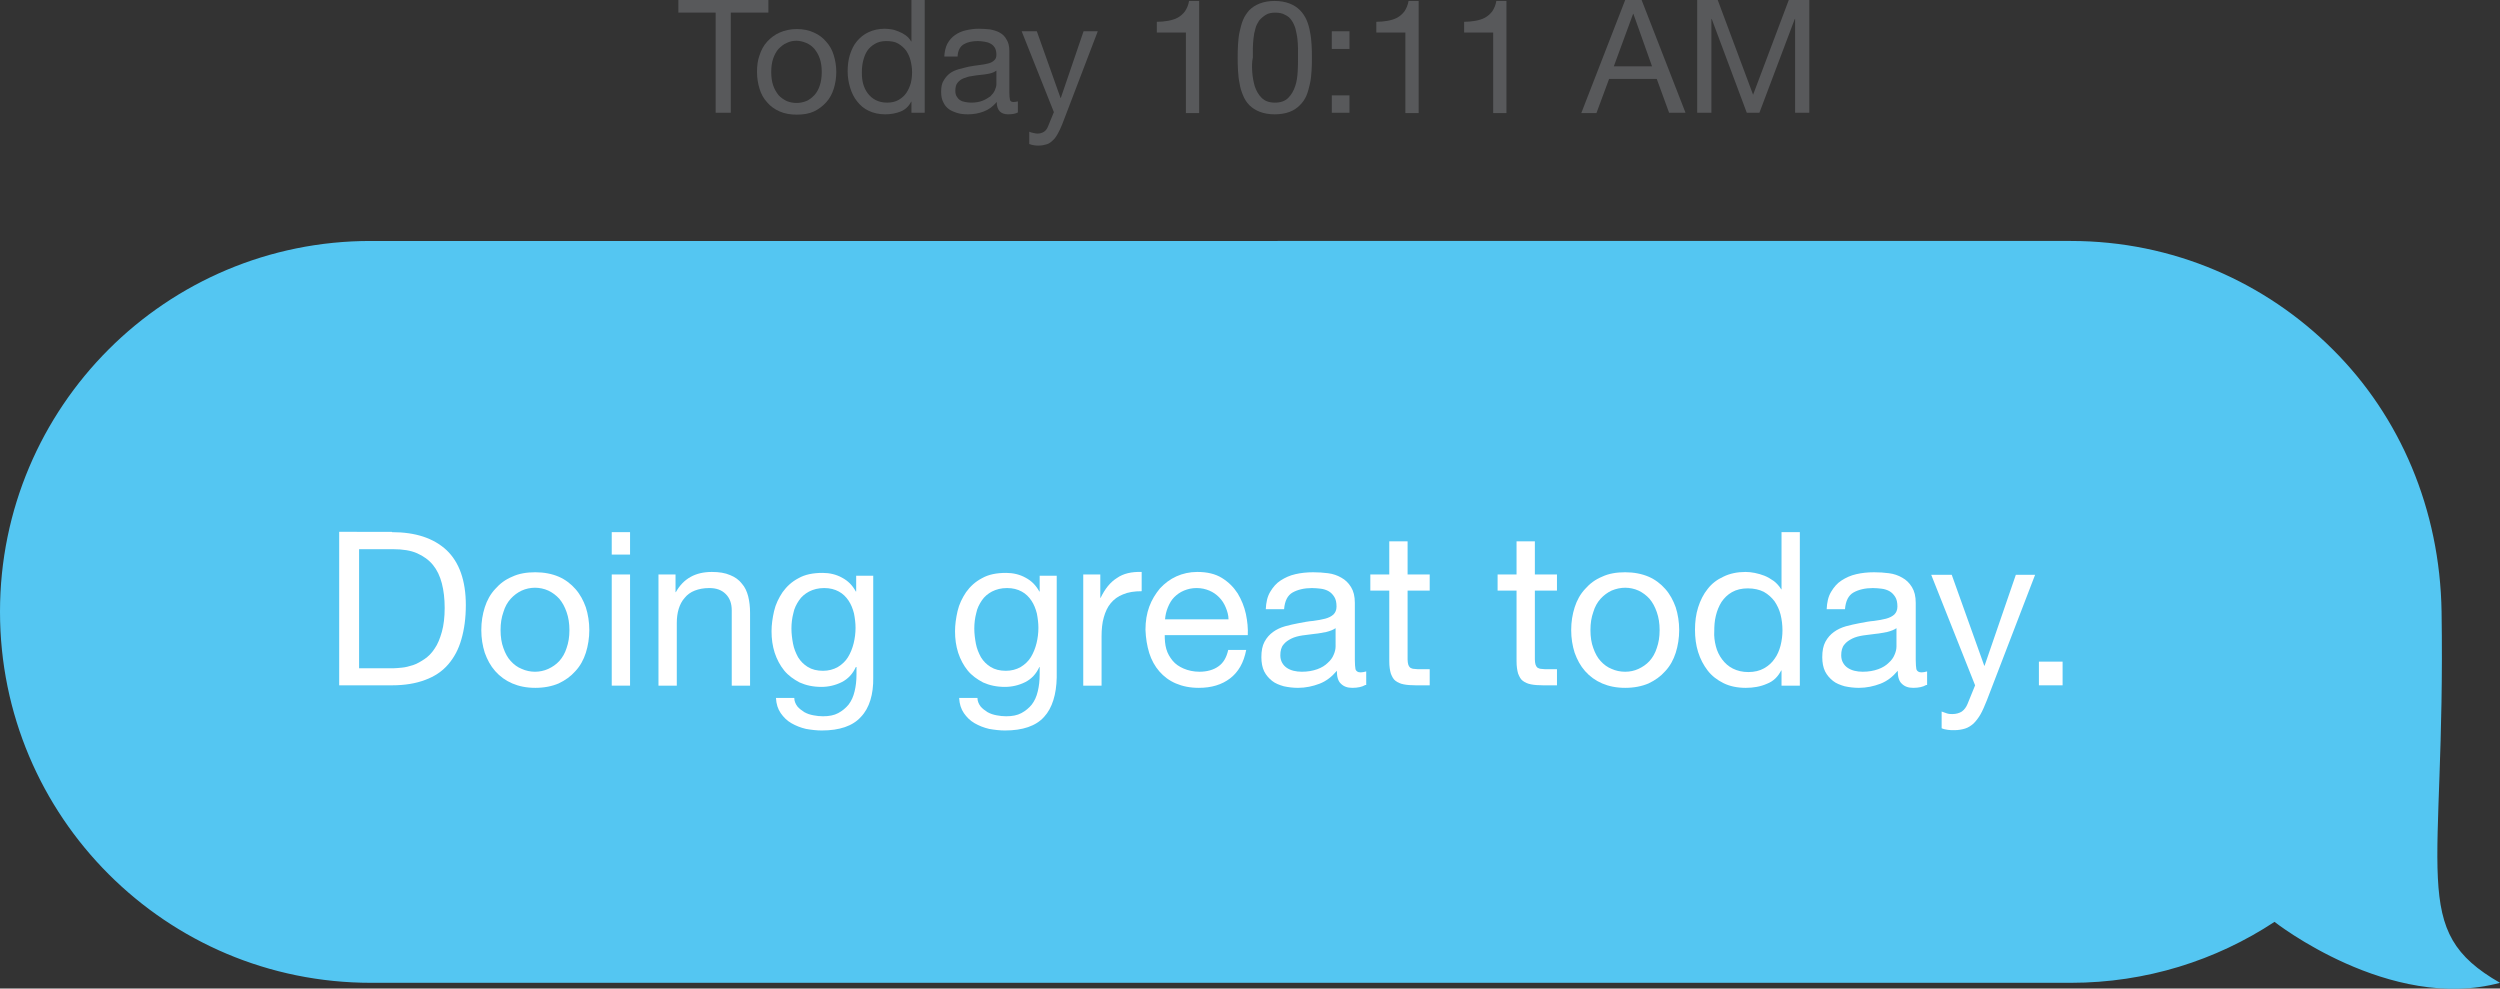 <?xml version="1.0" encoding="UTF-8"?> <svg xmlns="http://www.w3.org/2000/svg" xmlns:xlink="http://www.w3.org/1999/xlink" version="1.1" id="Layer_1" x="0px" y="0px" viewBox="0 0 791.6 313" style="enable-background:new 0 0 791.6 313;" xml:space="preserve"><rect x="0" y="0" width="791.6" height="313" fill="#333333" stroke="none"/> <style type="text/css"> .st0{fill:#54C6F2;} .st1{fill:#FFFFFF;} .st2{fill:#58595B;} </style> <g> <path class="st0" d="M0,193.7c0,32.4,13.1,61.8,34.4,83.1c21.3,21.3,50.6,34.4,83.1,34.4h538.2c23.8,0,46-7.1,64.5-19.3 c0,0,36.5,28.7,71.4,19.3c-29.1-16.7-17.2-32.7-18.5-117.5c-0.5-32.4-13.1-61.8-34.4-83c-21.3-21.3-50.6-34.4-83-34.4H117.5 C52.6,76.2,0,128.8,0,193.7z"></path> <g> <path class="st1" d="M124.1,168.5c7.5,0,13.2,1.9,17.3,5.7c4,3.8,6.1,9.6,6.1,17.4c0,4.1-0.5,7.7-1.4,10.8c-0.9,3.2-2.3,5.8-4.2,8 c-1.9,2.2-4.3,3.8-7.3,4.9c-2.9,1.1-6.4,1.7-10.5,1.7h-16.7v-48.6H124.1z M124.6,211.6c0.7,0,1.6-0.1,2.7-0.2 c1.1-0.1,2.2-0.4,3.5-0.8c1.2-0.4,2.4-1.1,3.6-1.9c1.2-0.8,2.3-1.9,3.2-3.3c1-1.4,1.7-3.2,2.3-5.3c0.6-2.1,0.9-4.7,0.9-7.6 c0-2.9-0.3-5.5-0.9-7.8c-0.6-2.3-1.5-4.2-2.8-5.8s-3-2.8-5-3.7s-4.6-1.3-7.5-1.3h-10.9v37.7H124.6z"></path> <path class="st1" d="M153.5,192.3c0.7-2.2,1.8-4.2,3.3-5.8c1.5-1.7,3.2-3,5.4-3.9c2.1-1,4.6-1.4,7.3-1.4c2.8,0,5.3,0.5,7.4,1.4 s3.9,2.3,5.3,3.9c1.5,1.7,2.5,3.6,3.3,5.8c0.7,2.2,1.1,4.7,1.1,7.2s-0.4,5-1.1,7.2c-0.7,2.2-1.8,4.2-3.3,5.8 c-1.5,1.7-3.2,2.9-5.3,3.9c-2.1,0.9-4.6,1.4-7.4,1.4c-2.8,0-5.2-0.5-7.3-1.4c-2.1-0.9-3.9-2.2-5.4-3.9c-1.5-1.7-2.5-3.6-3.3-5.8 c-0.7-2.2-1.1-4.6-1.1-7.2S152.8,194.5,153.5,192.3z M159.4,205.2c0.6,1.7,1.3,3,2.3,4.1c1,1.1,2.2,2,3.5,2.5 c1.3,0.6,2.8,0.9,4.2,0.9s2.9-0.3,4.2-0.9c1.3-0.6,2.5-1.4,3.5-2.5c1-1.1,1.8-2.5,2.3-4.1c0.6-1.7,0.9-3.5,0.9-5.7 c0-2.1-0.3-4-0.9-5.7c-0.6-1.7-1.3-3-2.3-4.2c-1-1.1-2.2-2-3.5-2.6c-1.3-0.6-2.8-0.9-4.2-0.9s-2.9,0.3-4.2,0.9 c-1.3,0.6-2.5,1.5-3.5,2.6c-1,1.1-1.8,2.5-2.3,4.2c-0.6,1.7-0.9,3.5-0.9,5.7C158.5,201.7,158.8,203.6,159.4,205.2z"></path> <path class="st1" d="M193.7,175.6v-7.1h5.8v7.1H193.7z M199.5,181.9v35.2h-5.8v-35.2H199.5z"></path> <path class="st1" d="M213.9,181.9v5.6h0.1c2.4-4.3,6.2-6.4,11.4-6.4c2.3,0,4.2,0.3,5.8,1c1.5,0.6,2.8,1.5,3.7,2.7 c1,1.1,1.6,2.5,2,4c0.4,1.6,0.6,3.3,0.6,5.2v23.1h-5.8v-23.8c0-2.2-0.6-3.9-1.9-5.2c-1.3-1.3-3-1.9-5.2-1.9 c-1.8,0-3.3,0.3-4.6,0.8s-2.4,1.3-3.2,2.3c-0.9,1-1.5,2.2-1.9,3.5c-0.4,1.3-0.6,2.8-0.6,4.4v19.9h-5.8v-35.2H213.9z"></path> <path class="st1" d="M272.6,227c-2.6,2.9-6.8,4.3-12.4,4.3c-1.6,0-3.3-0.2-5-0.5c-1.7-0.4-3.2-1-4.6-1.8c-1.4-0.8-2.5-1.9-3.4-3.2 c-0.9-1.3-1.4-2.9-1.5-4.8h5.8c0,1,0.4,1.9,1,2.7c0.6,0.7,1.4,1.3,2.2,1.8c0.9,0.5,1.8,0.8,2.9,1c1,0.2,2,0.3,3,0.3 c1.9,0,3.5-0.3,4.8-1c1.3-0.7,2.4-1.6,3.3-2.7c0.9-1.2,1.5-2.5,1.9-4.2c0.4-1.6,0.6-3.4,0.6-5.4v-2.3H271c-1,2.2-2.5,3.8-4.5,4.8 c-2,1-4.2,1.5-6.4,1.5c-2.6,0-4.9-0.5-6.9-1.4c-1.9-1-3.6-2.2-4.9-3.8c-1.3-1.6-2.3-3.5-3-5.6c-0.7-2.2-1-4.4-1-6.8 c0-2.1,0.3-4.2,0.8-6.4c0.5-2.2,1.5-4.2,2.7-6c1.3-1.8,2.9-3.3,5-4.4c2.1-1.2,4.6-1.7,7.7-1.7c2.2,0,4.3,0.5,6.1,1.5 c1.9,1,3.3,2.4,4.4,4.4h0.1v-5h5.4v32.2C276.6,219.8,275.3,224.2,272.6,227z M265.3,211.2c1.3-0.8,2.4-1.8,3.2-3.1 s1.4-2.8,1.8-4.4c0.4-1.6,0.6-3.3,0.6-4.9c0-1.5-0.2-3.1-0.5-4.6c-0.4-1.5-0.9-2.8-1.7-4c-0.8-1.2-1.8-2.2-3.1-2.9 c-1.3-0.7-2.8-1.1-4.6-1.1c-1.9,0-3.4,0.4-4.8,1.1c-1.3,0.7-2.4,1.6-3.2,2.8c-0.8,1.2-1.5,2.5-1.8,4.1c-0.4,1.5-0.6,3.2-0.6,4.8 c0,1.6,0.2,3.2,0.5,4.8c0.3,1.6,0.9,3,1.6,4.3c0.8,1.3,1.8,2.3,3.1,3.1c1.3,0.8,2.9,1.2,4.8,1.2 C262.3,212.4,263.9,212,265.3,211.2z"></path> <path class="st1" d="M330.6,227c-2.6,2.9-6.8,4.3-12.4,4.3c-1.6,0-3.3-0.2-5-0.5c-1.7-0.4-3.2-1-4.6-1.8c-1.4-0.8-2.5-1.9-3.4-3.2 c-0.9-1.3-1.4-2.9-1.5-4.8h5.8c0,1,0.4,1.9,1,2.7c0.6,0.7,1.4,1.3,2.2,1.8c0.9,0.5,1.8,0.8,2.9,1c1,0.2,2,0.3,3,0.3 c1.9,0,3.5-0.3,4.8-1c1.3-0.7,2.4-1.6,3.3-2.7c0.9-1.2,1.5-2.5,1.9-4.2c0.4-1.6,0.6-3.4,0.6-5.4v-2.3h-0.1c-1,2.2-2.5,3.8-4.5,4.8 c-2,1-4.2,1.5-6.4,1.5c-2.6,0-4.9-0.5-6.9-1.4c-1.9-1-3.6-2.2-4.9-3.8c-1.3-1.6-2.3-3.5-3-5.6c-0.7-2.2-1-4.4-1-6.8 c0-2.1,0.3-4.2,0.8-6.4c0.5-2.2,1.5-4.2,2.7-6c1.3-1.8,2.9-3.3,5-4.4c2.1-1.2,4.6-1.7,7.7-1.7c2.2,0,4.3,0.5,6.1,1.5 c1.9,1,3.3,2.4,4.4,4.4h0.1v-5h5.4v32.2C334.5,219.8,333.2,224.2,330.6,227z M323.2,211.2c1.3-0.8,2.4-1.8,3.2-3.1 s1.4-2.8,1.8-4.4c0.4-1.6,0.6-3.3,0.6-4.9c0-1.5-0.2-3.1-0.5-4.6c-0.4-1.5-0.9-2.8-1.7-4c-0.8-1.2-1.8-2.2-3.1-2.9 c-1.3-0.7-2.8-1.1-4.6-1.1c-1.9,0-3.4,0.4-4.8,1.1c-1.3,0.7-2.4,1.6-3.2,2.8c-0.8,1.2-1.5,2.5-1.8,4.1c-0.4,1.5-0.6,3.2-0.6,4.8 c0,1.6,0.2,3.2,0.5,4.8c0.3,1.6,0.9,3,1.6,4.3c0.8,1.3,1.8,2.3,3.1,3.1c1.3,0.8,2.9,1.2,4.8,1.2 C320.2,212.4,321.8,212,323.2,211.2z"></path> <path class="st1" d="M348.4,181.9v7.4h0.1c1.4-2.9,3.1-5,5.2-6.3c2-1.4,4.6-2,7.8-1.9v6.1c-2.3,0-4.3,0.3-5.9,1 c-1.6,0.6-2.9,1.6-3.9,2.8c-1,1.2-1.7,2.7-2.2,4.5c-0.5,1.7-0.7,3.8-0.7,6v15.6H343v-35.2H348.4z"></path> <path class="st1" d="M389.5,214.8c-2.6,2-5.9,3-9.9,3c-2.8,0-5.2-0.5-7.3-1.4c-2.1-0.9-3.8-2.2-5.2-3.8c-1.4-1.6-2.5-3.6-3.2-5.8 c-0.7-2.3-1.1-4.7-1.2-7.4c0-2.7,0.4-5.1,1.2-7.3c0.8-2.2,2-4.1,3.4-5.8c1.5-1.6,3.2-2.9,5.2-3.8c2-0.9,4.2-1.4,6.6-1.4 c3.1,0,5.7,0.6,7.8,1.9c2.1,1.3,3.7,2.9,5,4.9c1.2,2,2.1,4.2,2.6,6.5c0.5,2.4,0.7,4.6,0.6,6.7h-26.3c0,1.5,0.1,3,0.5,4.4 c0.4,1.4,1.1,2.6,2,3.7c0.9,1.1,2.1,1.9,3.5,2.5c1.4,0.6,3.1,1,5,1c2.4,0,4.5-0.6,6-1.7c1.6-1.1,2.6-2.9,3.1-5.2h5.7 C393.8,209.9,392.1,212.8,389.5,214.8z M388.1,192.3c-0.5-1.2-1.2-2.3-2.1-3.2c-0.9-0.9-1.9-1.6-3.1-2.1c-1.2-0.5-2.5-0.8-4-0.8 c-1.5,0-2.8,0.3-4,0.8c-1.2,0.5-2.2,1.2-3.1,2.1c-0.9,0.9-1.5,2-2,3.2c-0.5,1.2-0.8,2.5-0.9,3.8H389 C389,194.8,388.6,193.5,388.1,192.3z"></path> <path class="st1" d="M432.3,216.9c-1,0.6-2.4,0.9-4.1,0.9c-1.5,0-2.7-0.4-3.6-1.3c-0.9-0.8-1.3-2.2-1.3-4.1 c-1.6,1.9-3.4,3.3-5.5,4.1c-2.1,0.8-4.4,1.3-6.8,1.3c-1.6,0-3.1-0.2-4.5-0.5c-1.4-0.4-2.7-0.9-3.7-1.7c-1-0.8-1.9-1.8-2.5-3 c-0.6-1.2-0.9-2.8-0.9-4.5c0-2,0.3-3.6,1-4.9c0.7-1.3,1.6-2.3,2.7-3.1c1.1-0.8,2.4-1.4,3.8-1.8c1.4-0.4,2.9-0.7,4.4-1 c1.6-0.3,3.1-0.6,4.5-0.7c1.4-0.2,2.7-0.4,3.8-0.7c1.1-0.3,1.9-0.7,2.6-1.3c0.6-0.6,1-1.4,1-2.5c0-1.3-0.2-2.3-0.7-3.1 c-0.5-0.8-1.1-1.4-1.8-1.8c-0.7-0.4-1.6-0.7-2.5-0.8c-0.9-0.1-1.8-0.2-2.8-0.2c-2.4,0-4.5,0.5-6.1,1.4c-1.6,0.9-2.5,2.7-2.7,5.3 h-5.8c0.1-2.2,0.5-4,1.4-5.5s1.9-2.7,3.3-3.6c1.4-0.9,2.9-1.6,4.7-2c1.7-0.4,3.6-0.6,5.6-0.6c1.6,0,3.2,0.1,4.7,0.3 c1.6,0.2,3,0.7,4.2,1.4c1.3,0.7,2.3,1.7,3.1,3c0.8,1.3,1.2,2.9,1.2,5v18c0,1.4,0.1,2.4,0.2,3c0.2,0.6,0.7,1,1.6,1 c0.5,0,1.1-0.1,1.8-0.3V216.9z M422.9,198.9c-0.7,0.5-1.7,0.9-2.9,1.2c-1.2,0.2-2.4,0.5-3.7,0.6c-1.3,0.2-2.6,0.3-3.9,0.5 c-1.3,0.2-2.5,0.5-3.5,1c-1,0.5-1.9,1.1-2.5,1.9c-0.7,0.8-1,2-1,3.4c0,0.9,0.2,1.7,0.6,2.4c0.4,0.7,0.9,1.2,1.5,1.6 c0.6,0.4,1.3,0.7,2.1,0.9c0.8,0.2,1.7,0.3,2.6,0.3c1.9,0,3.5-0.3,4.9-0.8c1.4-0.5,2.5-1.2,3.3-2c0.9-0.8,1.5-1.6,1.9-2.6 c0.4-0.9,0.6-1.8,0.6-2.6V198.9z"></path> <path class="st1" d="M452.7,181.9v5.1h-7v21.8c0,0.7,0.1,1.2,0.2,1.6c0.1,0.4,0.3,0.7,0.6,1c0.3,0.2,0.8,0.4,1.3,0.4 c0.6,0.1,1.3,0.1,2.2,0.1h2.7v5.1h-4.4c-1.5,0-2.8-0.1-3.8-0.3c-1.1-0.2-1.9-0.6-2.6-1.1c-0.7-0.5-1.1-1.3-1.5-2.3 c-0.3-1-0.5-2.3-0.5-3.9V187h-6v-5.1h6v-10.5h5.8v10.5H452.7z"></path> <path class="st1" d="M493,181.9v5.1h-7v21.8c0,0.7,0.1,1.2,0.2,1.6c0.1,0.4,0.3,0.7,0.6,1c0.3,0.2,0.8,0.4,1.3,0.4 c0.6,0.1,1.3,0.1,2.2,0.1h2.7v5.1h-4.4c-1.5,0-2.8-0.1-3.8-0.3c-1.1-0.2-1.9-0.6-2.6-1.1c-0.7-0.5-1.1-1.3-1.5-2.3 c-0.3-1-0.5-2.3-0.5-3.9V187h-6v-5.1h6v-10.5h5.8v10.5H493z"></path> <path class="st1" d="M498.6,192.3c0.7-2.2,1.8-4.2,3.3-5.8c1.5-1.7,3.2-3,5.4-3.9c2.1-1,4.6-1.4,7.3-1.4c2.8,0,5.3,0.5,7.4,1.4 s3.9,2.3,5.3,3.9c1.5,1.7,2.5,3.6,3.3,5.8c0.7,2.2,1.1,4.7,1.1,7.2s-0.4,5-1.1,7.2c-0.7,2.2-1.8,4.2-3.3,5.8 c-1.5,1.7-3.2,2.9-5.3,3.9c-2.1,0.9-4.6,1.4-7.4,1.4c-2.8,0-5.2-0.5-7.3-1.4c-2.1-0.9-3.9-2.2-5.4-3.9c-1.5-1.7-2.5-3.6-3.3-5.8 c-0.7-2.2-1.1-4.6-1.1-7.2S497.9,194.5,498.6,192.3z M504.5,205.2c0.6,1.7,1.3,3,2.3,4.1c1,1.1,2.2,2,3.5,2.5 c1.3,0.6,2.8,0.9,4.3,0.9s2.9-0.3,4.2-0.9c1.3-0.6,2.5-1.4,3.5-2.5c1-1.1,1.8-2.5,2.3-4.1c0.6-1.7,0.9-3.5,0.9-5.7 c0-2.1-0.3-4-0.9-5.7c-0.6-1.7-1.3-3-2.3-4.2c-1-1.1-2.2-2-3.5-2.6c-1.3-0.6-2.8-0.9-4.2-0.9s-2.9,0.3-4.3,0.9 c-1.3,0.6-2.5,1.5-3.5,2.6c-1,1.1-1.8,2.5-2.3,4.2c-0.6,1.7-0.9,3.5-0.9,5.7C503.6,201.7,503.9,203.6,504.5,205.2z"></path> <path class="st1" d="M564.1,217.1v-4.8h-0.1c-1,1.9-2.4,3.4-4.5,4.2c-2,0.9-4.3,1.3-6.7,1.3c-2.7,0-5.1-0.5-7.1-1.5 c-2-1-3.7-2.3-5-4c-1.3-1.7-2.3-3.6-3-5.8c-0.7-2.2-1-4.6-1-7.1s0.3-4.9,1-7.1c0.7-2.2,1.7-4.2,3-5.8c1.3-1.7,3-3,5-3.9 c2-1,4.4-1.5,7-1.5c0.9,0,1.9,0.1,2.9,0.3c1,0.2,2.1,0.5,3.1,0.9c1,0.4,2,1,3,1.7c0.9,0.7,1.7,1.6,2.3,2.6h0.1v-18.1h5.8v48.6 H564.1z M543.3,204.6c0.4,1.6,1.1,3,2,4.2c0.9,1.2,2,2.2,3.4,2.9c1.4,0.7,3,1.1,4.9,1.1c1.9,0,3.6-0.4,5-1.2 c1.4-0.8,2.5-1.8,3.3-3c0.9-1.2,1.5-2.7,1.9-4.2c0.4-1.6,0.6-3.2,0.6-4.8c0-1.7-0.2-3.4-0.6-5c-0.4-1.6-1.1-3-1.9-4.2 c-0.9-1.2-2-2.2-3.4-3c-1.4-0.7-3.1-1.1-5.1-1.1c-1.9,0-3.6,0.4-5,1.2c-1.4,0.8-2.4,1.8-3.3,3.1c-0.8,1.3-1.4,2.7-1.8,4.4 c-0.4,1.6-0.5,3.3-0.5,5C542.7,201.4,542.9,203,543.3,204.6z"></path> <path class="st1" d="M609.9,216.9c-1,0.6-2.4,0.9-4.1,0.9c-1.5,0-2.7-0.4-3.6-1.3c-0.9-0.8-1.3-2.2-1.3-4.1 c-1.6,1.9-3.4,3.3-5.5,4.1c-2.1,0.8-4.4,1.3-6.8,1.3c-1.6,0-3.1-0.2-4.5-0.5c-1.4-0.4-2.7-0.9-3.7-1.7c-1-0.8-1.9-1.8-2.5-3 c-0.6-1.2-0.9-2.8-0.9-4.5c0-2,0.3-3.6,1-4.9c0.7-1.3,1.6-2.3,2.7-3.1c1.1-0.8,2.4-1.4,3.8-1.8c1.4-0.4,2.9-0.7,4.4-1 c1.6-0.3,3.1-0.6,4.5-0.7c1.4-0.2,2.7-0.4,3.8-0.7c1.1-0.3,1.9-0.7,2.6-1.3c0.6-0.6,1-1.4,1-2.5c0-1.3-0.2-2.3-0.7-3.1 c-0.5-0.8-1.1-1.4-1.8-1.8c-0.7-0.4-1.6-0.7-2.5-0.8c-0.9-0.1-1.8-0.2-2.8-0.2c-2.4,0-4.5,0.5-6.1,1.4c-1.6,0.9-2.5,2.7-2.7,5.3 h-5.8c0.1-2.2,0.5-4,1.4-5.5s1.9-2.7,3.3-3.6c1.4-0.9,2.9-1.6,4.7-2c1.7-0.4,3.6-0.6,5.6-0.6c1.6,0,3.2,0.1,4.7,0.3 c1.6,0.2,3,0.7,4.2,1.4c1.3,0.7,2.3,1.7,3.1,3c0.8,1.3,1.2,2.9,1.2,5v18c0,1.4,0.1,2.4,0.2,3c0.2,0.6,0.7,1,1.6,1 c0.5,0,1.1-0.1,1.8-0.3V216.9z M600.5,198.9c-0.7,0.5-1.7,0.9-2.9,1.2c-1.2,0.2-2.4,0.5-3.7,0.6c-1.3,0.2-2.6,0.3-3.9,0.5 c-1.3,0.2-2.5,0.5-3.5,1c-1,0.5-1.9,1.1-2.5,1.9c-0.7,0.8-1,2-1,3.4c0,0.9,0.2,1.7,0.6,2.4c0.4,0.7,0.9,1.2,1.5,1.6 c0.6,0.4,1.3,0.7,2.1,0.9c0.8,0.2,1.7,0.3,2.6,0.3c1.9,0,3.5-0.3,4.9-0.8c1.4-0.5,2.5-1.2,3.3-2c0.9-0.8,1.5-1.6,1.9-2.6 c0.4-0.9,0.6-1.8,0.6-2.6V198.9z"></path> <path class="st1" d="M629.1,221.8c-0.7,1.7-1.3,3.2-2,4.4c-0.7,1.2-1.4,2.1-2.2,2.9c-0.8,0.7-1.7,1.3-2.7,1.6 c-1,0.3-2.1,0.5-3.4,0.5c-0.7,0-1.4,0-2-0.1c-0.7-0.1-1.3-0.2-2-0.5v-5.3c0.5,0.2,1.1,0.4,1.7,0.6c0.7,0.2,1.2,0.2,1.7,0.2 c1.2,0,2.2-0.3,3-0.8c0.8-0.6,1.4-1.4,1.8-2.4l2.4-5.9l-13.9-35h6.5l10.3,28.8h0.1l9.9-28.8h6.1L629.1,221.8z"></path> <path class="st1" d="M653.1,209.5v7.5h-7.5v-7.5H653.1z"></path> </g> </g> <g> <path class="st2" d="M214.8,4V0h28.5v4h-11.9v31.7h-4.8V4H214.8z"></path> <path class="st2" d="M240.5,17.5c0.5-1.6,1.3-3.1,2.4-4.3c1.1-1.2,2.4-2.2,4-2.9c1.6-0.7,3.4-1.1,5.4-1.1c2.1,0,3.9,0.4,5.4,1.1 c1.6,0.7,2.9,1.7,3.9,2.9c1.1,1.2,1.9,2.6,2.4,4.3c0.5,1.6,0.8,3.4,0.8,5.3s-0.3,3.7-0.8,5.3c-0.5,1.6-1.3,3.1-2.4,4.3 c-1.1,1.2-2.4,2.2-3.9,2.9c-1.5,0.7-3.4,1-5.4,1c-2,0-3.8-0.3-5.4-1c-1.6-0.7-2.9-1.6-4-2.9c-1.1-1.2-1.9-2.6-2.4-4.3 c-0.5-1.6-0.8-3.4-0.8-5.3S239.9,19.1,240.5,17.5z M244.8,27c0.4,1.2,1,2.2,1.7,3.1c0.7,0.8,1.6,1.4,2.6,1.9c1,0.4,2,0.6,3.1,0.6 s2.1-0.2,3.1-0.6c1-0.4,1.8-1.1,2.6-1.9c0.7-0.8,1.3-1.8,1.7-3.1c0.4-1.2,0.6-2.6,0.6-4.2c0-1.6-0.2-3-0.6-4.2 c-0.4-1.2-1-2.2-1.7-3.1c-0.7-0.8-1.6-1.5-2.6-1.9c-1-0.4-2-0.7-3.1-0.7s-2.1,0.2-3.1,0.7c-1,0.4-1.8,1.1-2.6,1.9 c-0.7,0.8-1.3,1.9-1.7,3.1c-0.4,1.2-0.6,2.6-0.6,4.2C244.2,24.4,244.4,25.8,244.8,27z"></path> <path class="st2" d="M288.6,35.7v-3.5h-0.1c-0.7,1.4-1.8,2.5-3.3,3.1s-3.1,0.9-4.9,0.9c-2,0-3.7-0.4-5.2-1.1 c-1.5-0.7-2.7-1.7-3.7-3c-1-1.2-1.7-2.7-2.2-4.3c-0.5-1.6-0.8-3.4-0.8-5.2c0-1.8,0.2-3.6,0.7-5.2c0.5-1.6,1.2-3.1,2.2-4.3 c1-1.2,2.2-2.2,3.7-2.9c1.5-0.7,3.2-1.1,5.2-1.1c0.7,0,1.4,0.1,2.1,0.2c0.8,0.1,1.5,0.4,2.3,0.7c0.8,0.3,1.5,0.7,2.2,1.2 c0.7,0.5,1.3,1.2,1.7,1.9h0.1V0h4.2v35.7H288.6z M273.3,26.5c0.3,1.1,0.8,2.2,1.5,3.1s1.5,1.6,2.5,2.1c1,0.5,2.2,0.8,3.6,0.8 c1.4,0,2.7-0.3,3.7-0.9c1-0.6,1.8-1.3,2.4-2.2c0.6-0.9,1.1-2,1.4-3.1c0.3-1.2,0.4-2.4,0.4-3.5c0-1.3-0.2-2.5-0.5-3.7 c-0.3-1.2-0.8-2.2-1.4-3.1c-0.7-0.9-1.5-1.6-2.5-2.2s-2.3-0.8-3.8-0.8c-1.4,0-2.6,0.3-3.6,0.9c-1,0.6-1.8,1.3-2.4,2.2 c-0.6,0.9-1,2-1.3,3.2c-0.3,1.2-0.4,2.4-0.4,3.7C272.9,24.2,273,25.4,273.3,26.5z"></path> <path class="st2" d="M322.3,35.6c-0.7,0.4-1.8,0.6-3.1,0.6c-1.1,0-2-0.3-2.6-0.9c-0.6-0.6-1-1.6-1-3c-1.2,1.4-2.5,2.4-4.1,3 s-3.2,0.9-5,0.9c-1.2,0-2.3-0.1-3.3-0.4c-1-0.3-2-0.7-2.7-1.2c-0.8-0.6-1.4-1.3-1.8-2.2c-0.5-0.9-0.7-2-0.7-3.3 c0-1.5,0.2-2.7,0.8-3.6c0.5-0.9,1.2-1.7,2-2.3c0.8-0.6,1.8-1,2.8-1.3c1-0.3,2.1-0.5,3.2-0.8c1.2-0.2,2.3-0.4,3.3-0.5 c1-0.1,2-0.3,2.8-0.5c0.8-0.2,1.4-0.5,1.9-1c0.5-0.4,0.7-1,0.7-1.8c0-0.9-0.2-1.7-0.5-2.2c-0.4-0.6-0.8-1-1.4-1.3 c-0.5-0.3-1.2-0.5-1.9-0.6c-0.7-0.1-1.4-0.2-2-0.2c-1.8,0-3.3,0.3-4.5,1c-1.2,0.7-1.9,2-2,3.9H299c0.1-1.6,0.4-3,1-4.1 c0.6-1.1,1.4-2,2.4-2.7c1-0.7,2.1-1.2,3.4-1.5c1.3-0.3,2.7-0.5,4.1-0.5c1.2,0,2.3,0.1,3.5,0.2c1.1,0.2,2.2,0.5,3.1,1 c0.9,0.5,1.7,1.2,2.2,2.2c0.6,0.9,0.9,2.1,0.9,3.6v13.3c0,1,0.1,1.7,0.2,2.2c0.1,0.5,0.5,0.7,1.2,0.7c0.4,0,0.8-0.1,1.3-0.2V35.6z M315.4,22.4c-0.5,0.4-1.2,0.7-2.1,0.9c-0.9,0.2-1.8,0.3-2.7,0.4c-1,0.1-1.9,0.2-2.9,0.4c-1,0.1-1.8,0.4-2.6,0.7 c-0.8,0.3-1.4,0.8-1.9,1.4c-0.5,0.6-0.7,1.5-0.7,2.5c0,0.7,0.1,1.3,0.4,1.8c0.3,0.5,0.6,0.9,1.1,1.2c0.4,0.3,1,0.5,1.6,0.6 s1.2,0.2,1.9,0.2c1.4,0,2.6-0.2,3.6-0.6c1-0.4,1.8-0.9,2.5-1.4c0.6-0.6,1.1-1.2,1.4-1.9s0.5-1.3,0.5-1.9V22.4z"></path> <path class="st2" d="M336.4,39.2c-0.5,1.3-1,2.3-1.5,3.2c-0.5,0.9-1,1.6-1.6,2.1c-0.6,0.6-1.2,1-1.9,1.2c-0.7,0.2-1.5,0.4-2.5,0.4 c-0.5,0-1,0-1.5-0.1c-0.5-0.1-1-0.2-1.5-0.4v-3.9c0.4,0.2,0.8,0.3,1.3,0.4c0.5,0.1,0.9,0.2,1.2,0.2c0.9,0,1.6-0.2,2.2-0.6 c0.6-0.4,1-1,1.3-1.8l1.8-4.4L323.5,9.9h4.8l7.5,21.1h0.1l7.2-21.1h4.5L336.4,39.2z"></path> <path class="st2" d="M375.5,35.7V10.3h-9.2V6.9c1.2,0,2.4-0.1,3.5-0.3c1.1-0.2,2.2-0.5,3.1-1c0.9-0.5,1.7-1.2,2.3-2 c0.6-0.9,1.1-2,1.3-3.3h3.2v35.5H375.5z"></path> <path class="st2" d="M392,14.2c0.1-1.4,0.2-2.8,0.5-4.1c0.3-1.3,0.6-2.6,1.1-3.8c0.5-1.2,1.2-2.2,2-3.1c0.9-0.9,2-1.6,3.3-2.1 c1.3-0.5,2.9-0.8,4.7-0.8c1.8,0,3.4,0.3,4.7,0.8c1.3,0.5,2.4,1.2,3.3,2.1c0.9,0.9,1.6,2,2.1,3.1c0.5,1.2,0.9,2.5,1.1,3.8 c0.3,1.3,0.4,2.7,0.5,4.1c0.1,1.4,0.1,2.8,0.1,4.1c0,1.3,0,2.6-0.1,4c-0.1,1.4-0.2,2.8-0.5,4.1c-0.3,1.3-0.6,2.6-1.1,3.8 c-0.5,1.2-1.2,2.2-2.1,3.1c-0.9,0.9-1.9,1.6-3.2,2.1c-1.3,0.5-2.9,0.8-4.8,0.8c-1.8,0-3.4-0.3-4.7-0.8c-1.3-0.5-2.4-1.2-3.3-2.1 c-0.9-0.9-1.5-1.9-2-3.1c-0.5-1.2-0.9-2.4-1.1-3.8c-0.3-1.3-0.4-2.7-0.5-4.1c-0.1-1.4-0.1-2.8-0.1-4C391.9,17,391.9,15.7,392,14.2z M396.5,22.7c0.1,1.6,0.4,3.2,0.8,4.6c0.5,1.5,1.2,2.7,2.2,3.7c1,1,2.4,1.5,4.2,1.5c1.8,0,3.2-0.5,4.2-1.5c1-1,1.7-2.2,2.2-3.7 c0.5-1.4,0.7-3,0.8-4.6c0.1-1.6,0.1-3.1,0.1-4.5c0-0.9,0-1.8,0-2.9c0-1-0.1-2.1-0.2-3.1c-0.1-1-0.4-2.1-0.6-3.1 c-0.3-1-0.7-1.9-1.2-2.6c-0.5-0.8-1.2-1.4-2.1-1.8c-0.8-0.5-1.9-0.7-3.1-0.7c-1.2,0-2.2,0.2-3,0.7c-0.8,0.5-1.5,1.1-2.1,1.8 c-0.5,0.8-1,1.6-1.2,2.6c-0.3,1-0.5,2-0.6,3.1c-0.1,1.1-0.2,2.1-0.2,3.1c0,1.1,0,2,0,2.9C396.4,19.6,396.4,21.1,396.5,22.7z"></path> <path class="st2" d="M421.7,15.4V9.9h5.6v5.6H421.7z M427.3,30.2v5.5h-5.6v-5.5H427.3z"></path> <path class="st2" d="M445,35.7V10.3h-9.2V6.9c1.2,0,2.4-0.1,3.5-0.3c1.1-0.2,2.2-0.5,3.1-1c0.9-0.5,1.7-1.2,2.3-2 c0.6-0.9,1.1-2,1.3-3.3h3.2v35.5H445z"></path> <path class="st2" d="M472.8,35.7V10.3h-9.2V6.9c1.2,0,2.4-0.1,3.5-0.3c1.1-0.2,2.2-0.5,3.1-1c0.9-0.5,1.7-1.2,2.3-2 c0.6-0.9,1.1-2,1.3-3.3h3.2v35.5H472.8z"></path> <path class="st2" d="M519.8,0l13.9,35.7h-5.2L524.6,25h-15.1l-4,10.8h-4.8L514.6,0H519.8z M523.1,21l-5.9-16.6h-0.1L511,21H523.1z"></path> <path class="st2" d="M543.9,0l11.2,30l11.3-30h6.5v35.7h-4.5V6h-0.1l-11.2,29.7h-4L542,6h-0.1v29.7h-4.5V0H543.9z"></path> </g> </svg> 
